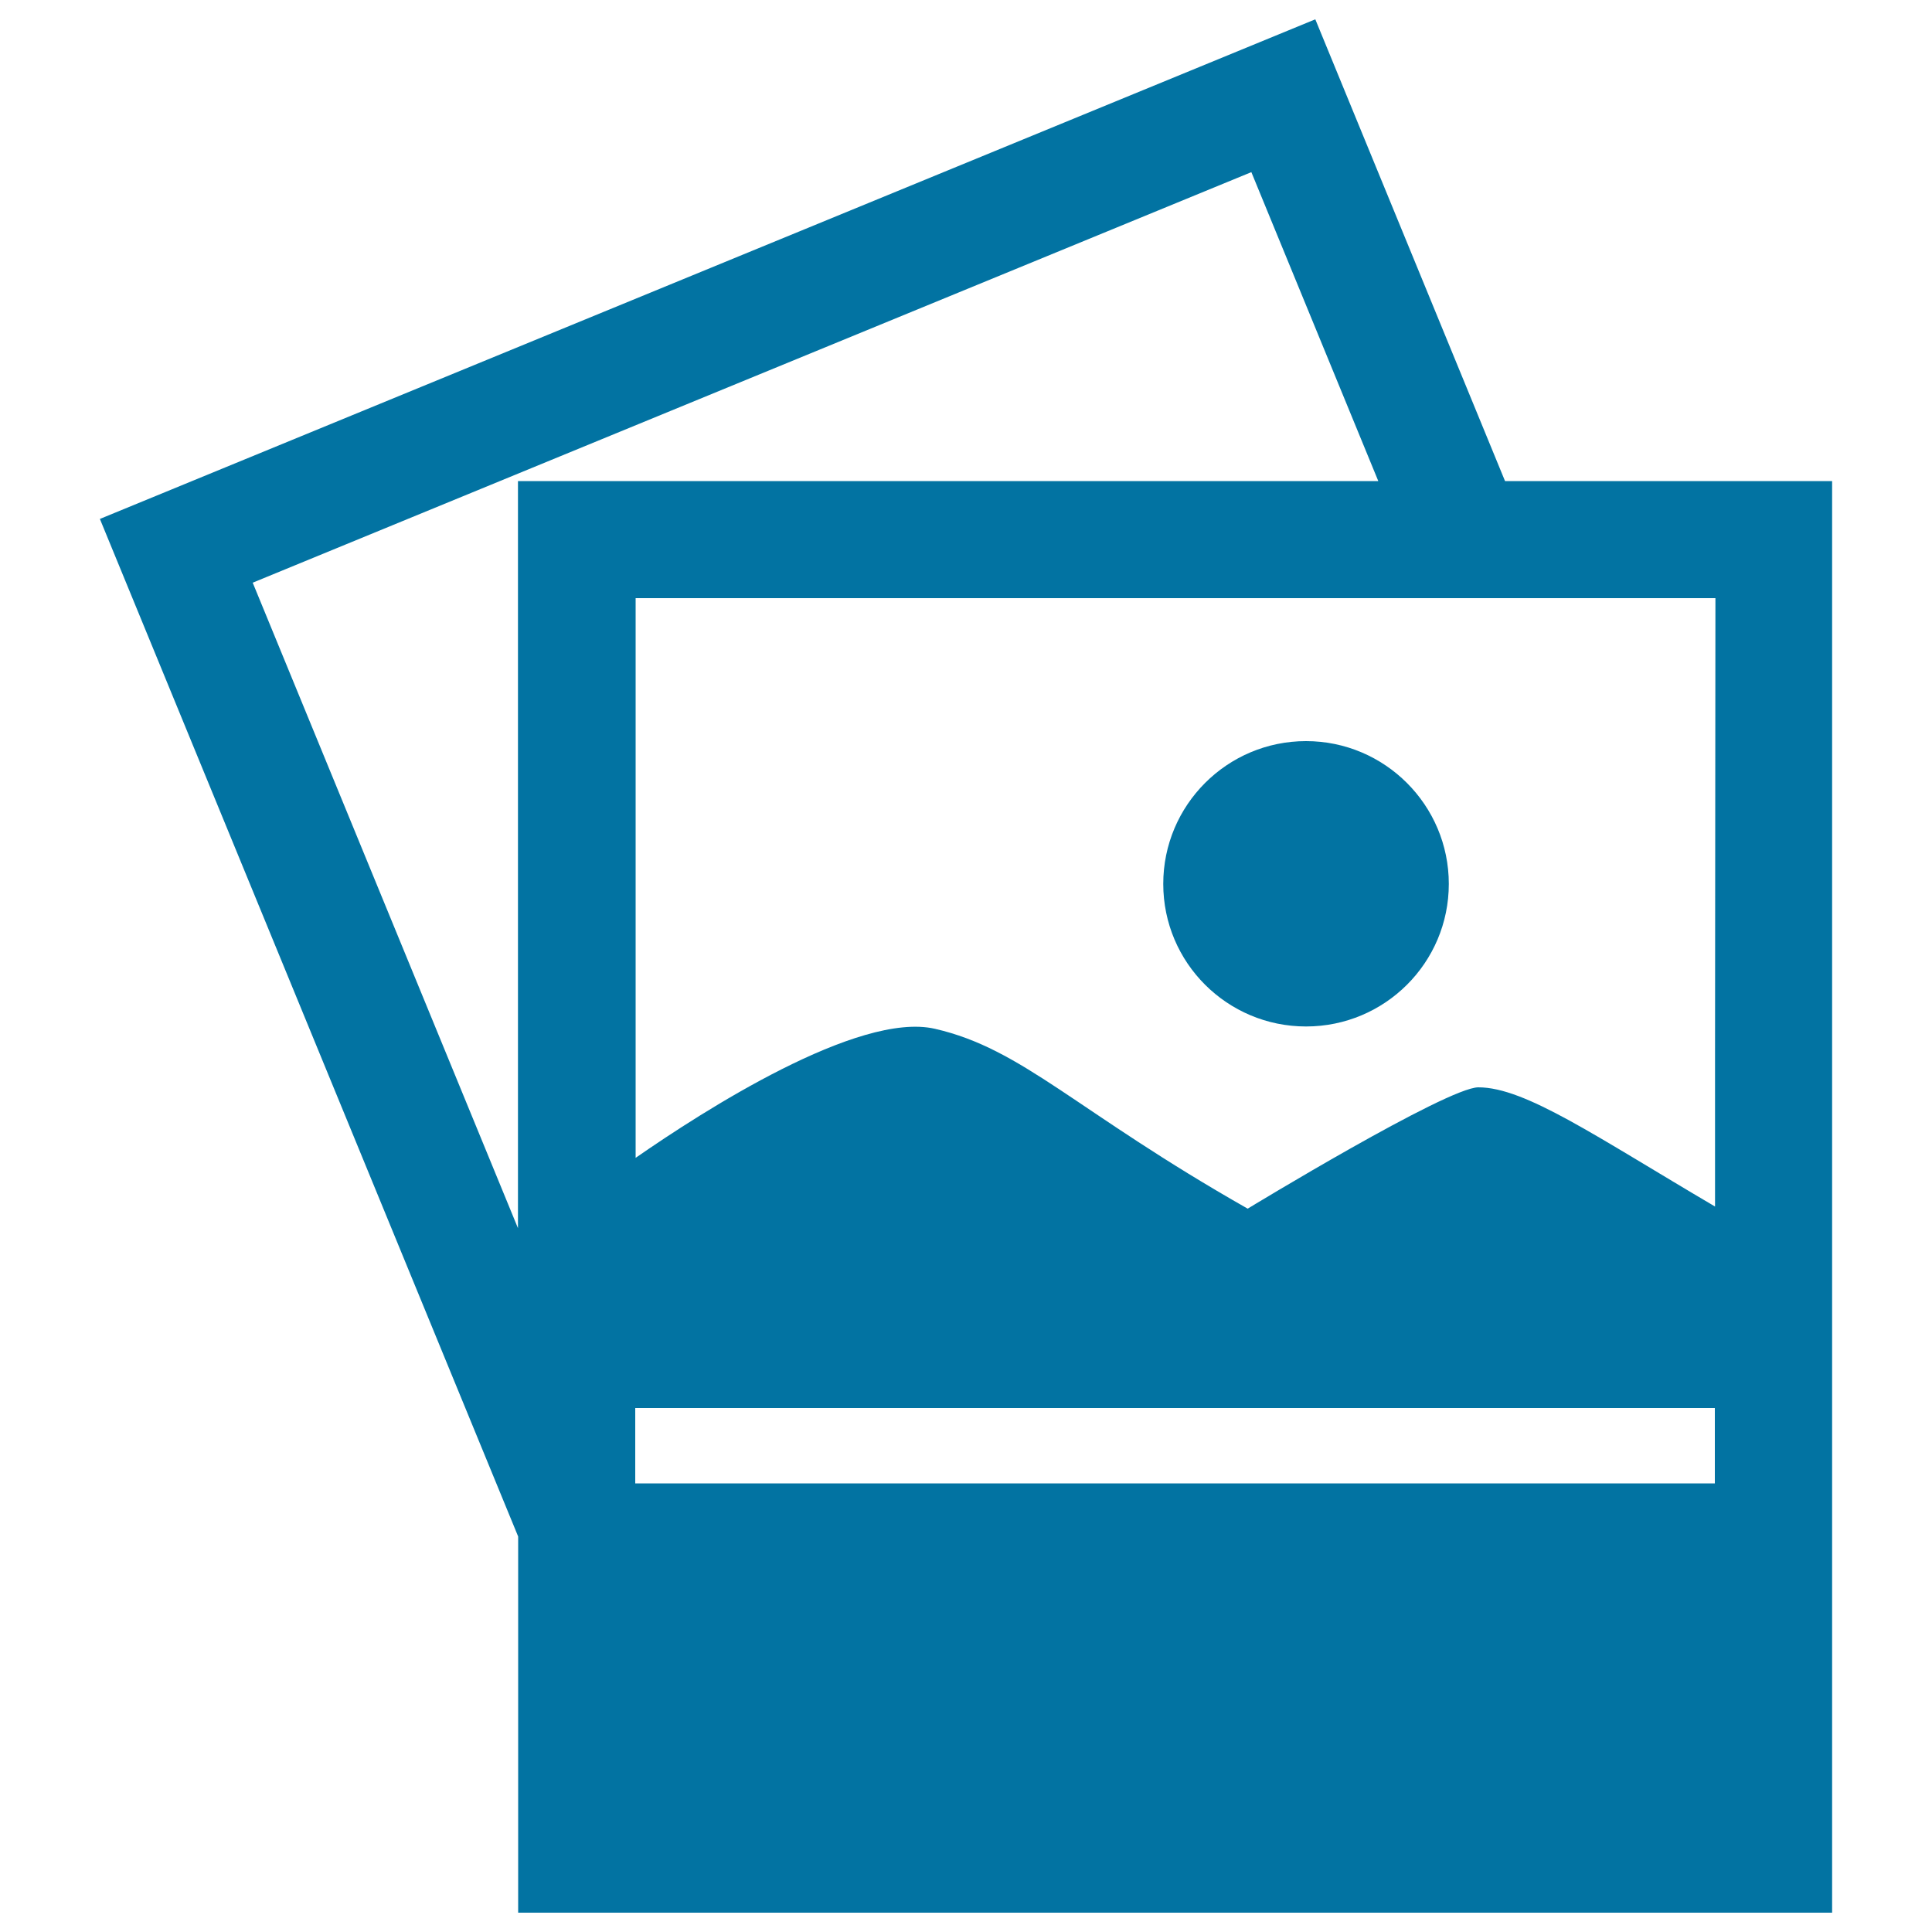 <svg xmlns="http://www.w3.org/2000/svg" viewBox="0 0 1000 1000" style="fill:#0273a2">
<title>Photos SVG icon</title>
<g><path d="M779,249L680.8,10L51.7,268.6l216.5,526.7V830v160h680.1V249L779,249L779,249z M647.7,89.1L713.4,249h-14.3h-431v386.7L130.8,301.6L647.7,89.1z M887.7,767.8H703.3H328.8v-39h558.8V767.8L887.7,767.8z M887.7,548.1v76.4c-61.9-36.4-98.2-61.7-122.5-61.7c-16.2,0-119.4,62.8-119.4,62.8c-89.1-50.6-116.4-82.7-161.9-93.1c-39.6-9.1-119.9,42.5-154.9,66.8V309.6h395.3h65.6h98L887.7,548.1L887.7,548.1z M749.9,457.5c0,40.8-33.1,73.8-73.9,73.8c-40.8,0-73.9-33-73.9-73.8c0-40.8,33.1-73.9,73.9-73.9S749.9,416.8,749.9,457.5z"/></g>
</svg>